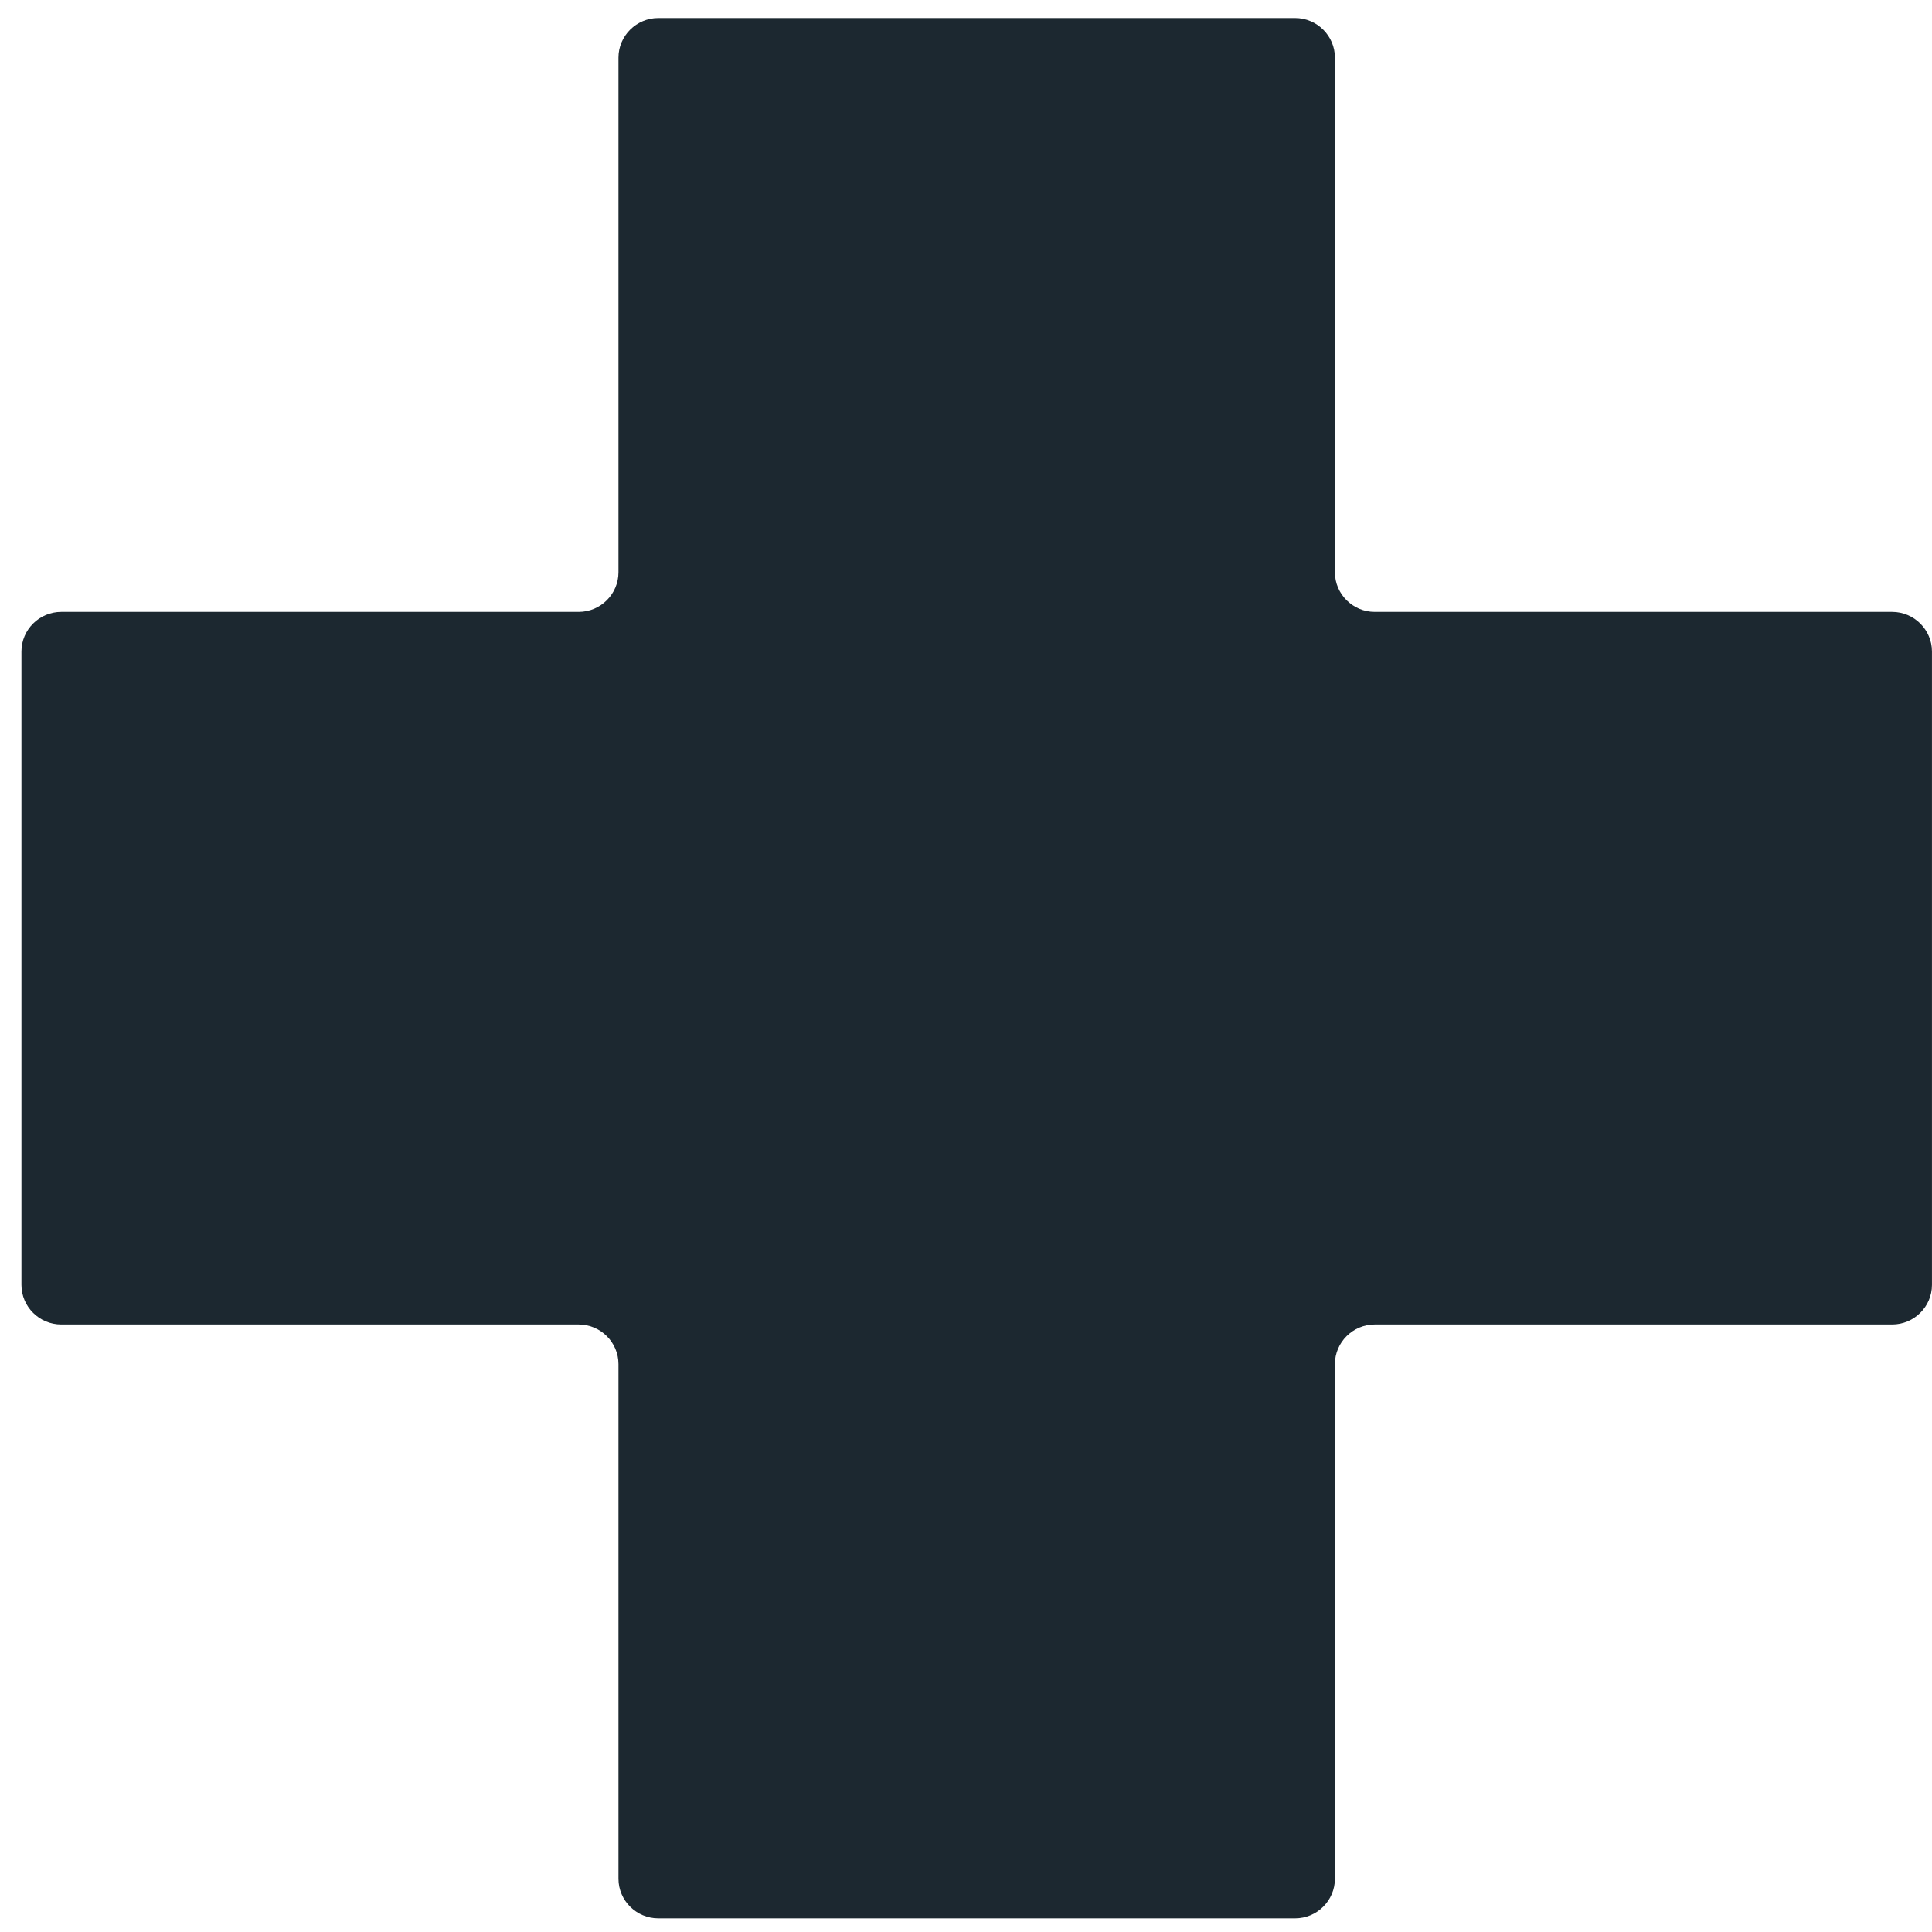 <svg xmlns="http://www.w3.org/2000/svg" width="61" height="61" viewBox="0 0 61 61" fill="none">
  <path d="M60.999 20.569C60.999 19.882 60.433 19.319 59.742 19.319H43.405C42.714 19.319 42.148 18.757 42.148 18.069V1.819C42.148 1.132 41.583 0.569 40.891 0.569H20.784C20.093 0.569 19.527 1.132 19.527 1.819V18.069C19.527 18.757 18.962 19.319 18.271 19.319H1.934C1.242 19.319 0.677 19.882 0.677 20.569V40.569C0.677 41.257 1.242 41.819 1.934 41.819H18.271C18.962 41.819 19.527 42.382 19.527 43.069V59.319C19.527 60.007 20.093 60.569 20.784 60.569H40.891C41.583 60.569 42.148 60.007 42.148 59.319V43.069C42.148 42.382 42.714 41.819 43.405 41.819H59.742C60.433 41.819 60.999 41.257 60.999 40.569V20.569Z" fill="#1C2830"/>
</svg>